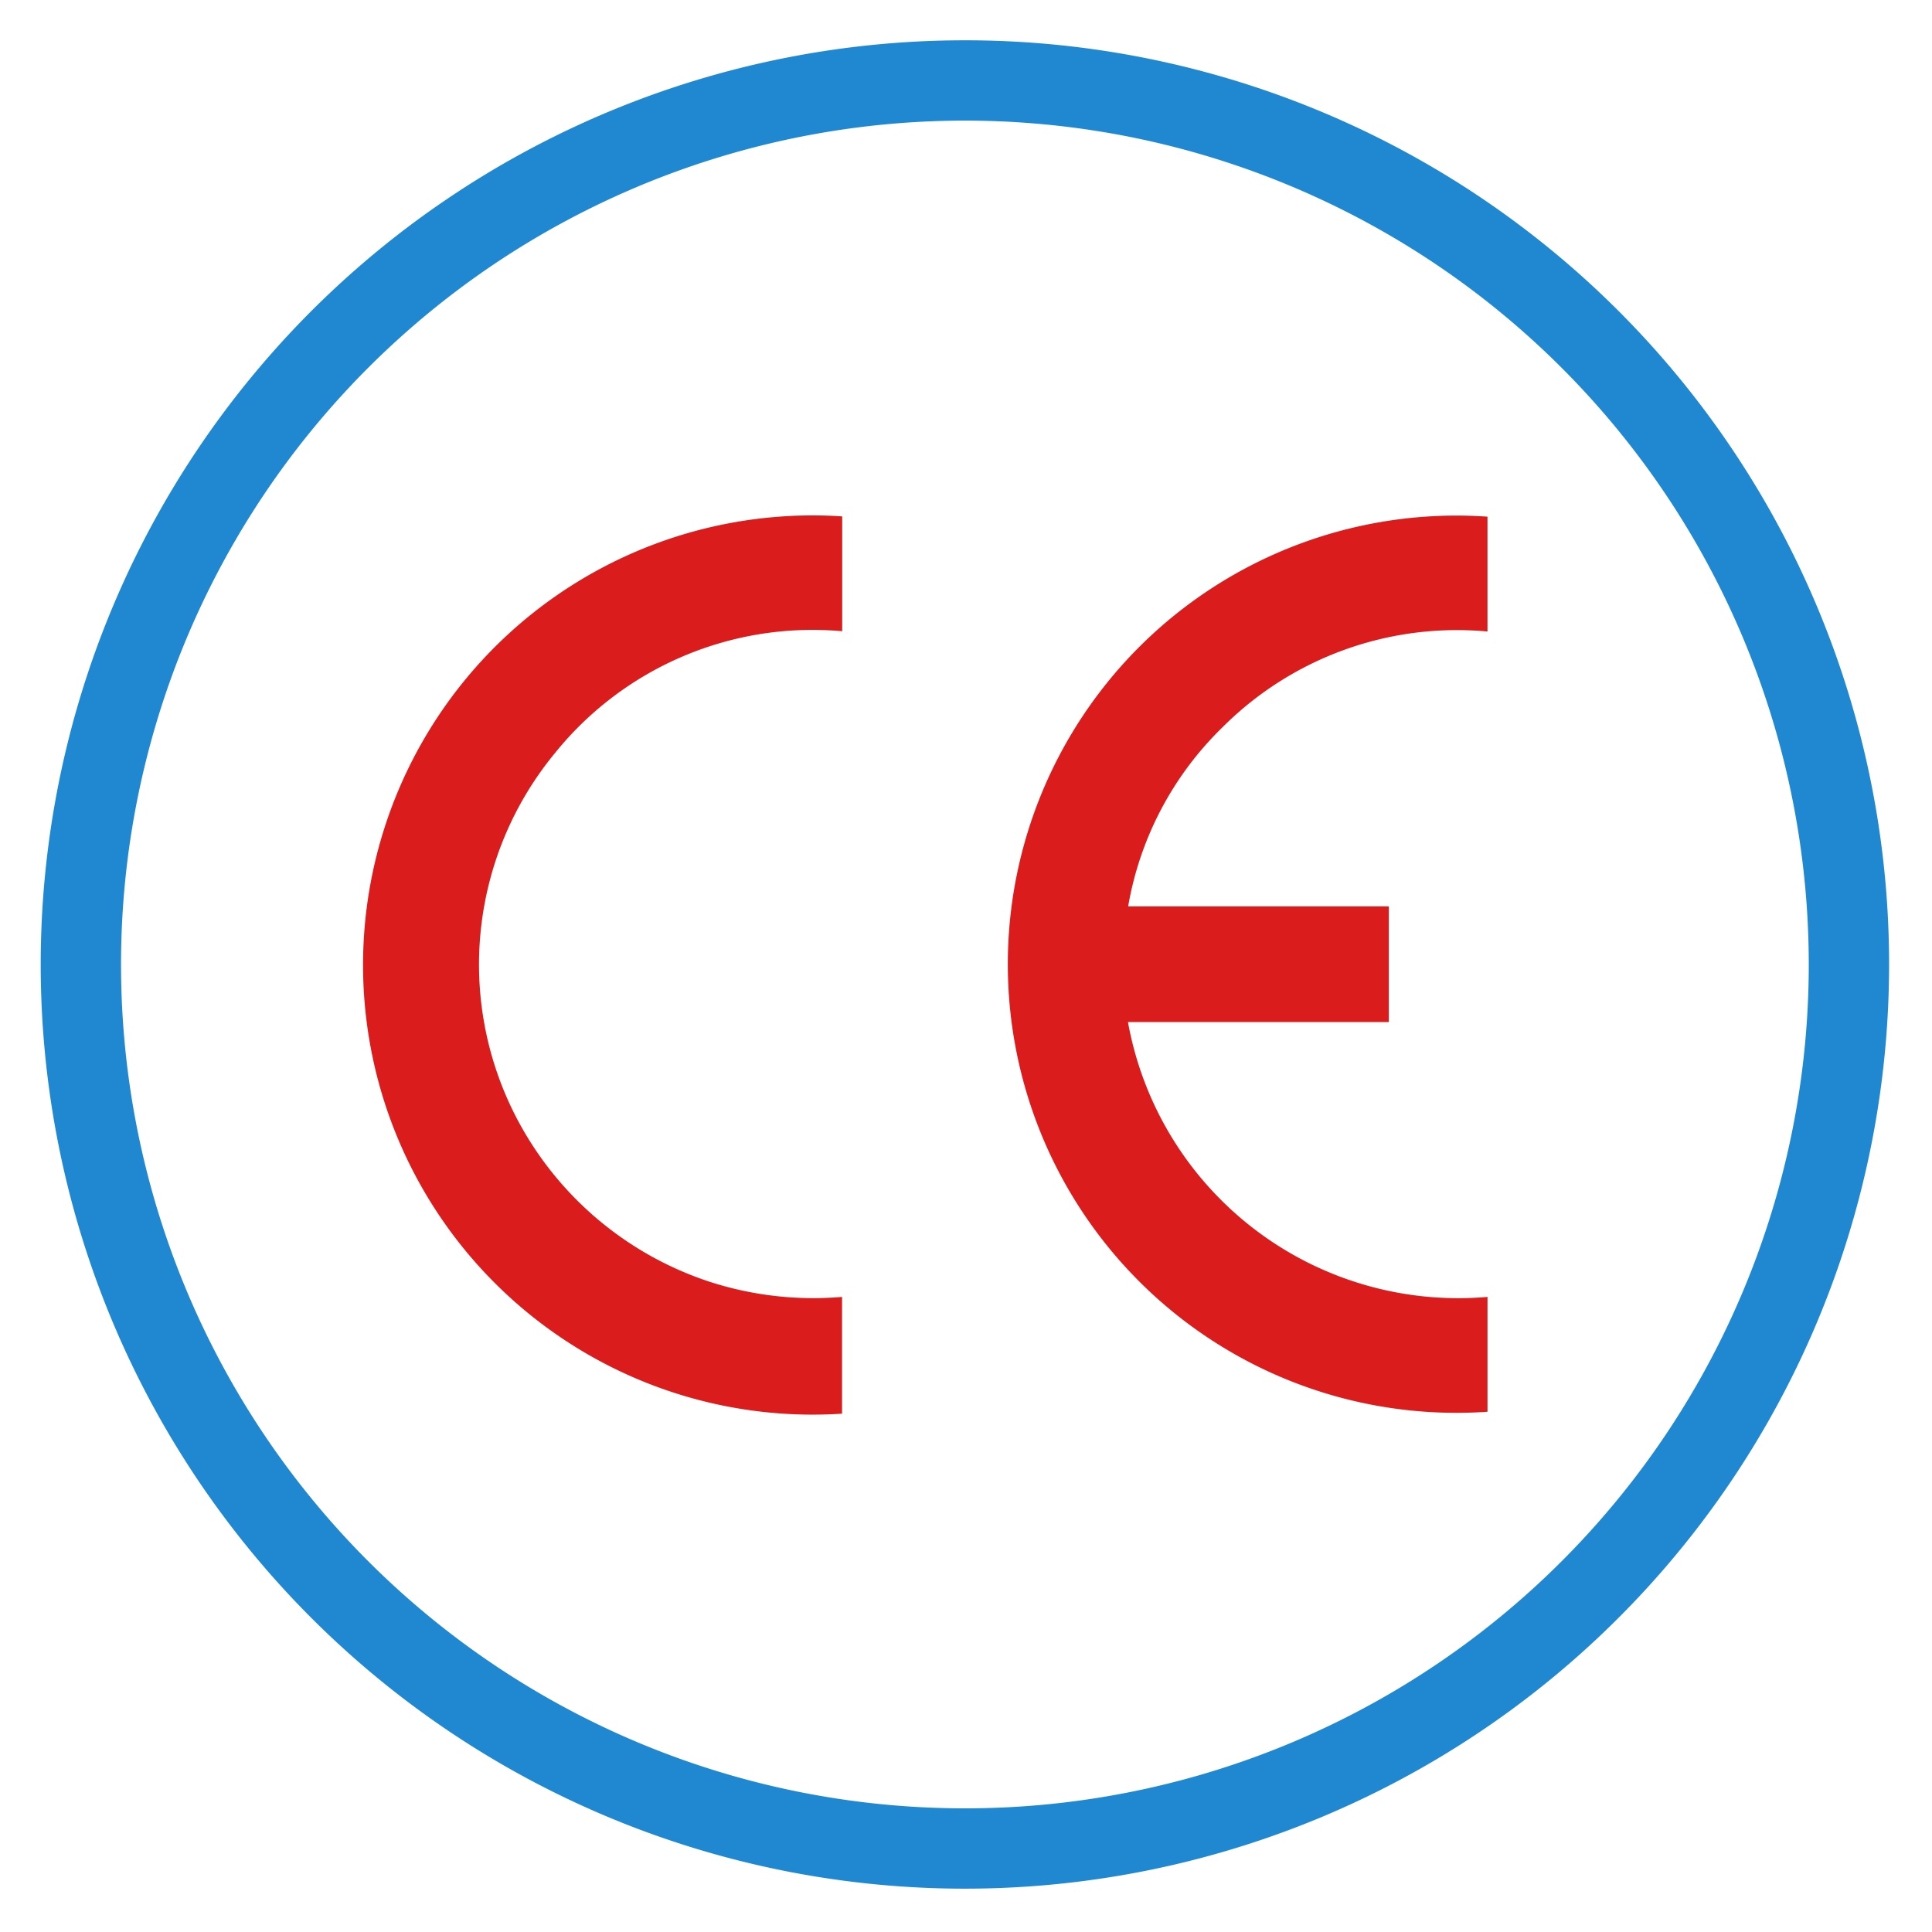 <?xml version="1.0" encoding="UTF-8"?> <svg xmlns="http://www.w3.org/2000/svg" id="icon_ce" width="70" height="70" viewBox="0 0 70 70"><defs><style> .cls-1 { fill: #16598a; opacity: 0; } .cls-2 { fill: #2088d1; } .cls-2, .cls-3 { fill-rule: evenodd; } .cls-3 { fill: #da1c1c; } </style></defs><rect id="范围" class="cls-1" width="70" height="70"></rect><path id="CE" class="cls-2" d="M336.977,1194.46a33.485,33.485,0,1,0,33.468,33.48A33.475,33.475,0,0,0,336.977,1194.46Zm0,64.06a30.575,30.575,0,1,1,30.558-30.58A30.568,30.568,0,0,1,336.977,1258.52Z" transform="translate(-302 -1193)"></path><path id="CE-2" data-name="CE" class="cls-3" d="M355.894,1211.72v4.16a12.01,12.01,0,0,0-9.6,3.47,11.853,11.853,0,0,0-3.419,6.49h9.444v4.19h-9.451a12.163,12.163,0,0,0,13.027,9.96v4.16A16.254,16.254,0,1,1,355.894,1211.72Zm-23.38-.01v4.16a11.992,11.992,0,0,0-10.411,4.42,12.041,12.041,0,0,0-1.482,13.03,12.175,12.175,0,0,0,7.118,6.13,12.2,12.2,0,0,0,4.77.54v4.23A16.29,16.29,0,1,1,332.514,1211.71Z" transform="translate(-302 -1193)"></path></svg> 